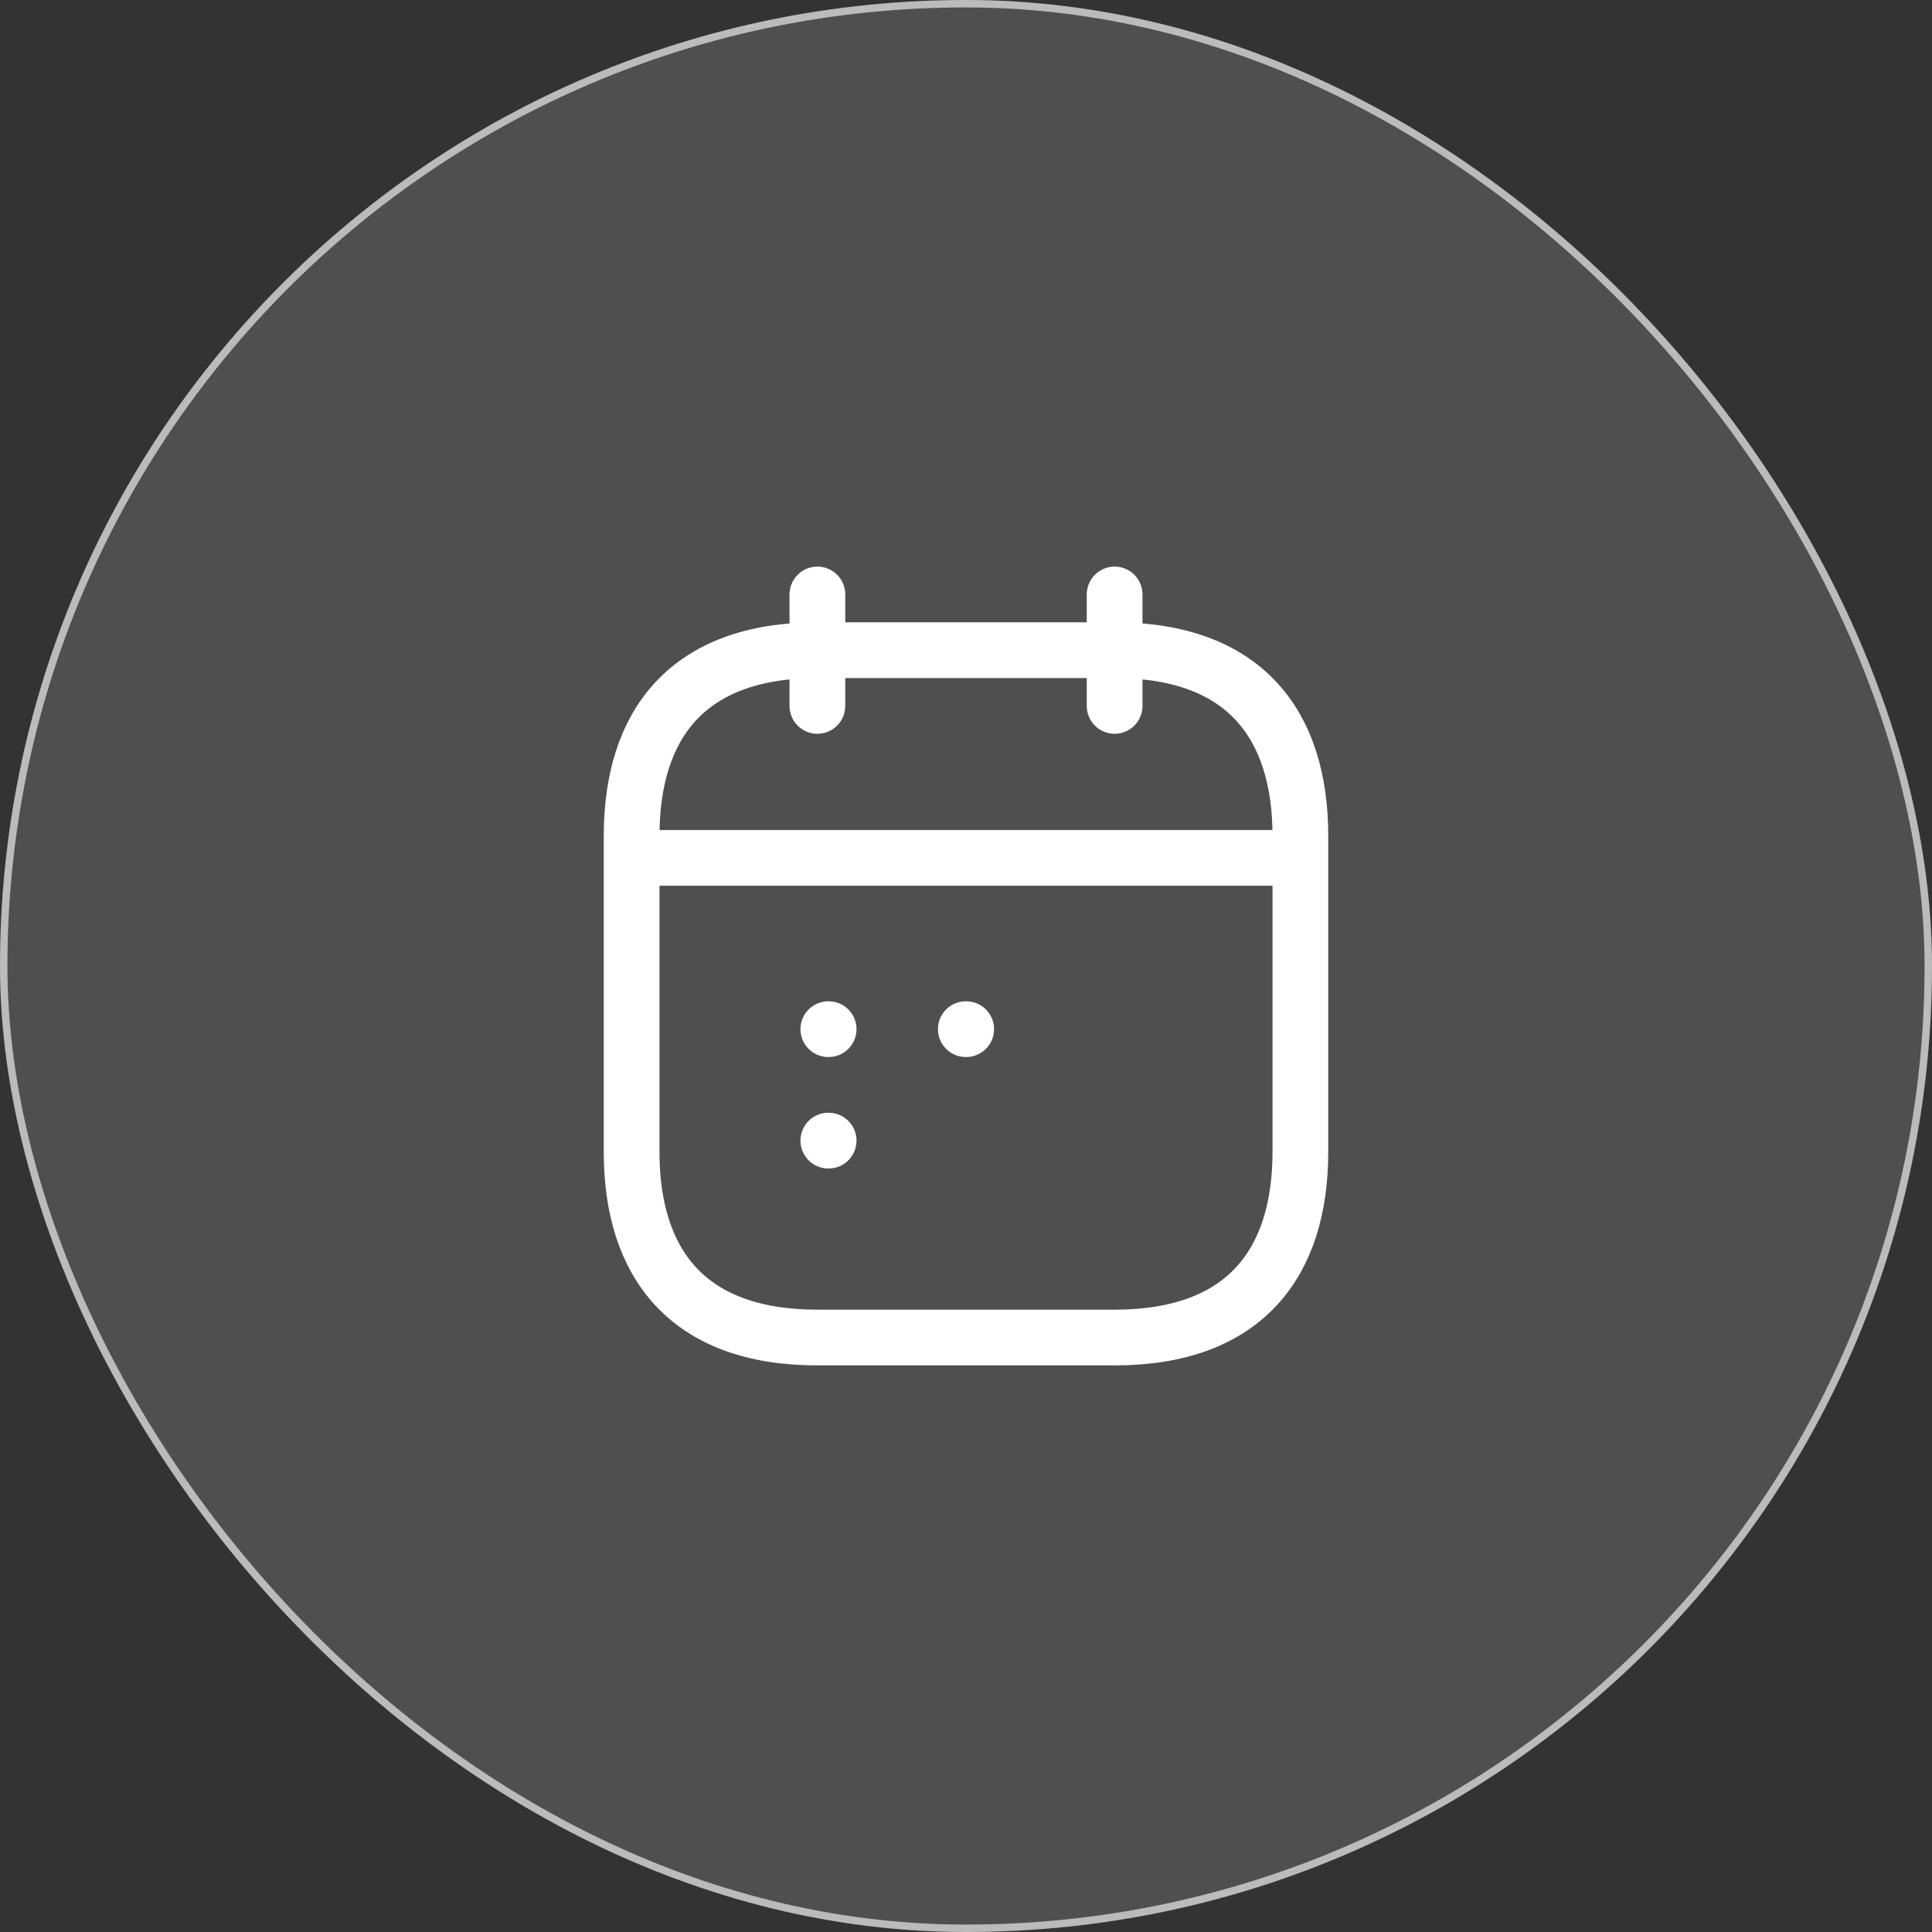 <svg xmlns="http://www.w3.org/2000/svg" width="52" height="52" viewBox="0 0 52 52" fill="none"><rect x="0" y="0" width="52" height="52" fill="#333333" stroke="none"/><rect width="52" height="52" rx="26" fill="white" fill-opacity="0.14"></rect><rect x="0.1" y="0.1" width="51.8" height="51.8" rx="25.9" stroke="white" stroke-opacity="0.61" stroke-width="0.2"></rect><path d="M22 16V19" stroke="white" stroke-width="1.5" stroke-miterlimit="10" stroke-linecap="round" stroke-linejoin="round"></path><path d="M30 16V19" stroke="white" stroke-width="1.5" stroke-miterlimit="10" stroke-linecap="round" stroke-linejoin="round"></path><path d="M17.5 23.09H34.5" stroke="white" stroke-width="1.5" stroke-miterlimit="10" stroke-linecap="round" stroke-linejoin="round"></path><path d="M35 22.5V31C35 34 33.5 36 30 36H22C18.5 36 17 34 17 31V22.5C17 19.5 18.5 17.5 22 17.5H30C33.5 17.5 35 19.5 35 22.5Z" stroke="white" stroke-width="1.5" stroke-miterlimit="10" stroke-linecap="round" stroke-linejoin="round"></path><path d="M25.995 27.7H26.005" stroke="white" stroke-width="1.5" stroke-linecap="round" stroke-linejoin="round"></path><path d="M22.294 27.7H22.303" stroke="white" stroke-width="1.5" stroke-linecap="round" stroke-linejoin="round"></path><path d="M22.294 30.7H22.303" stroke="white" stroke-width="1.5" stroke-linecap="round" stroke-linejoin="round"></path></svg>